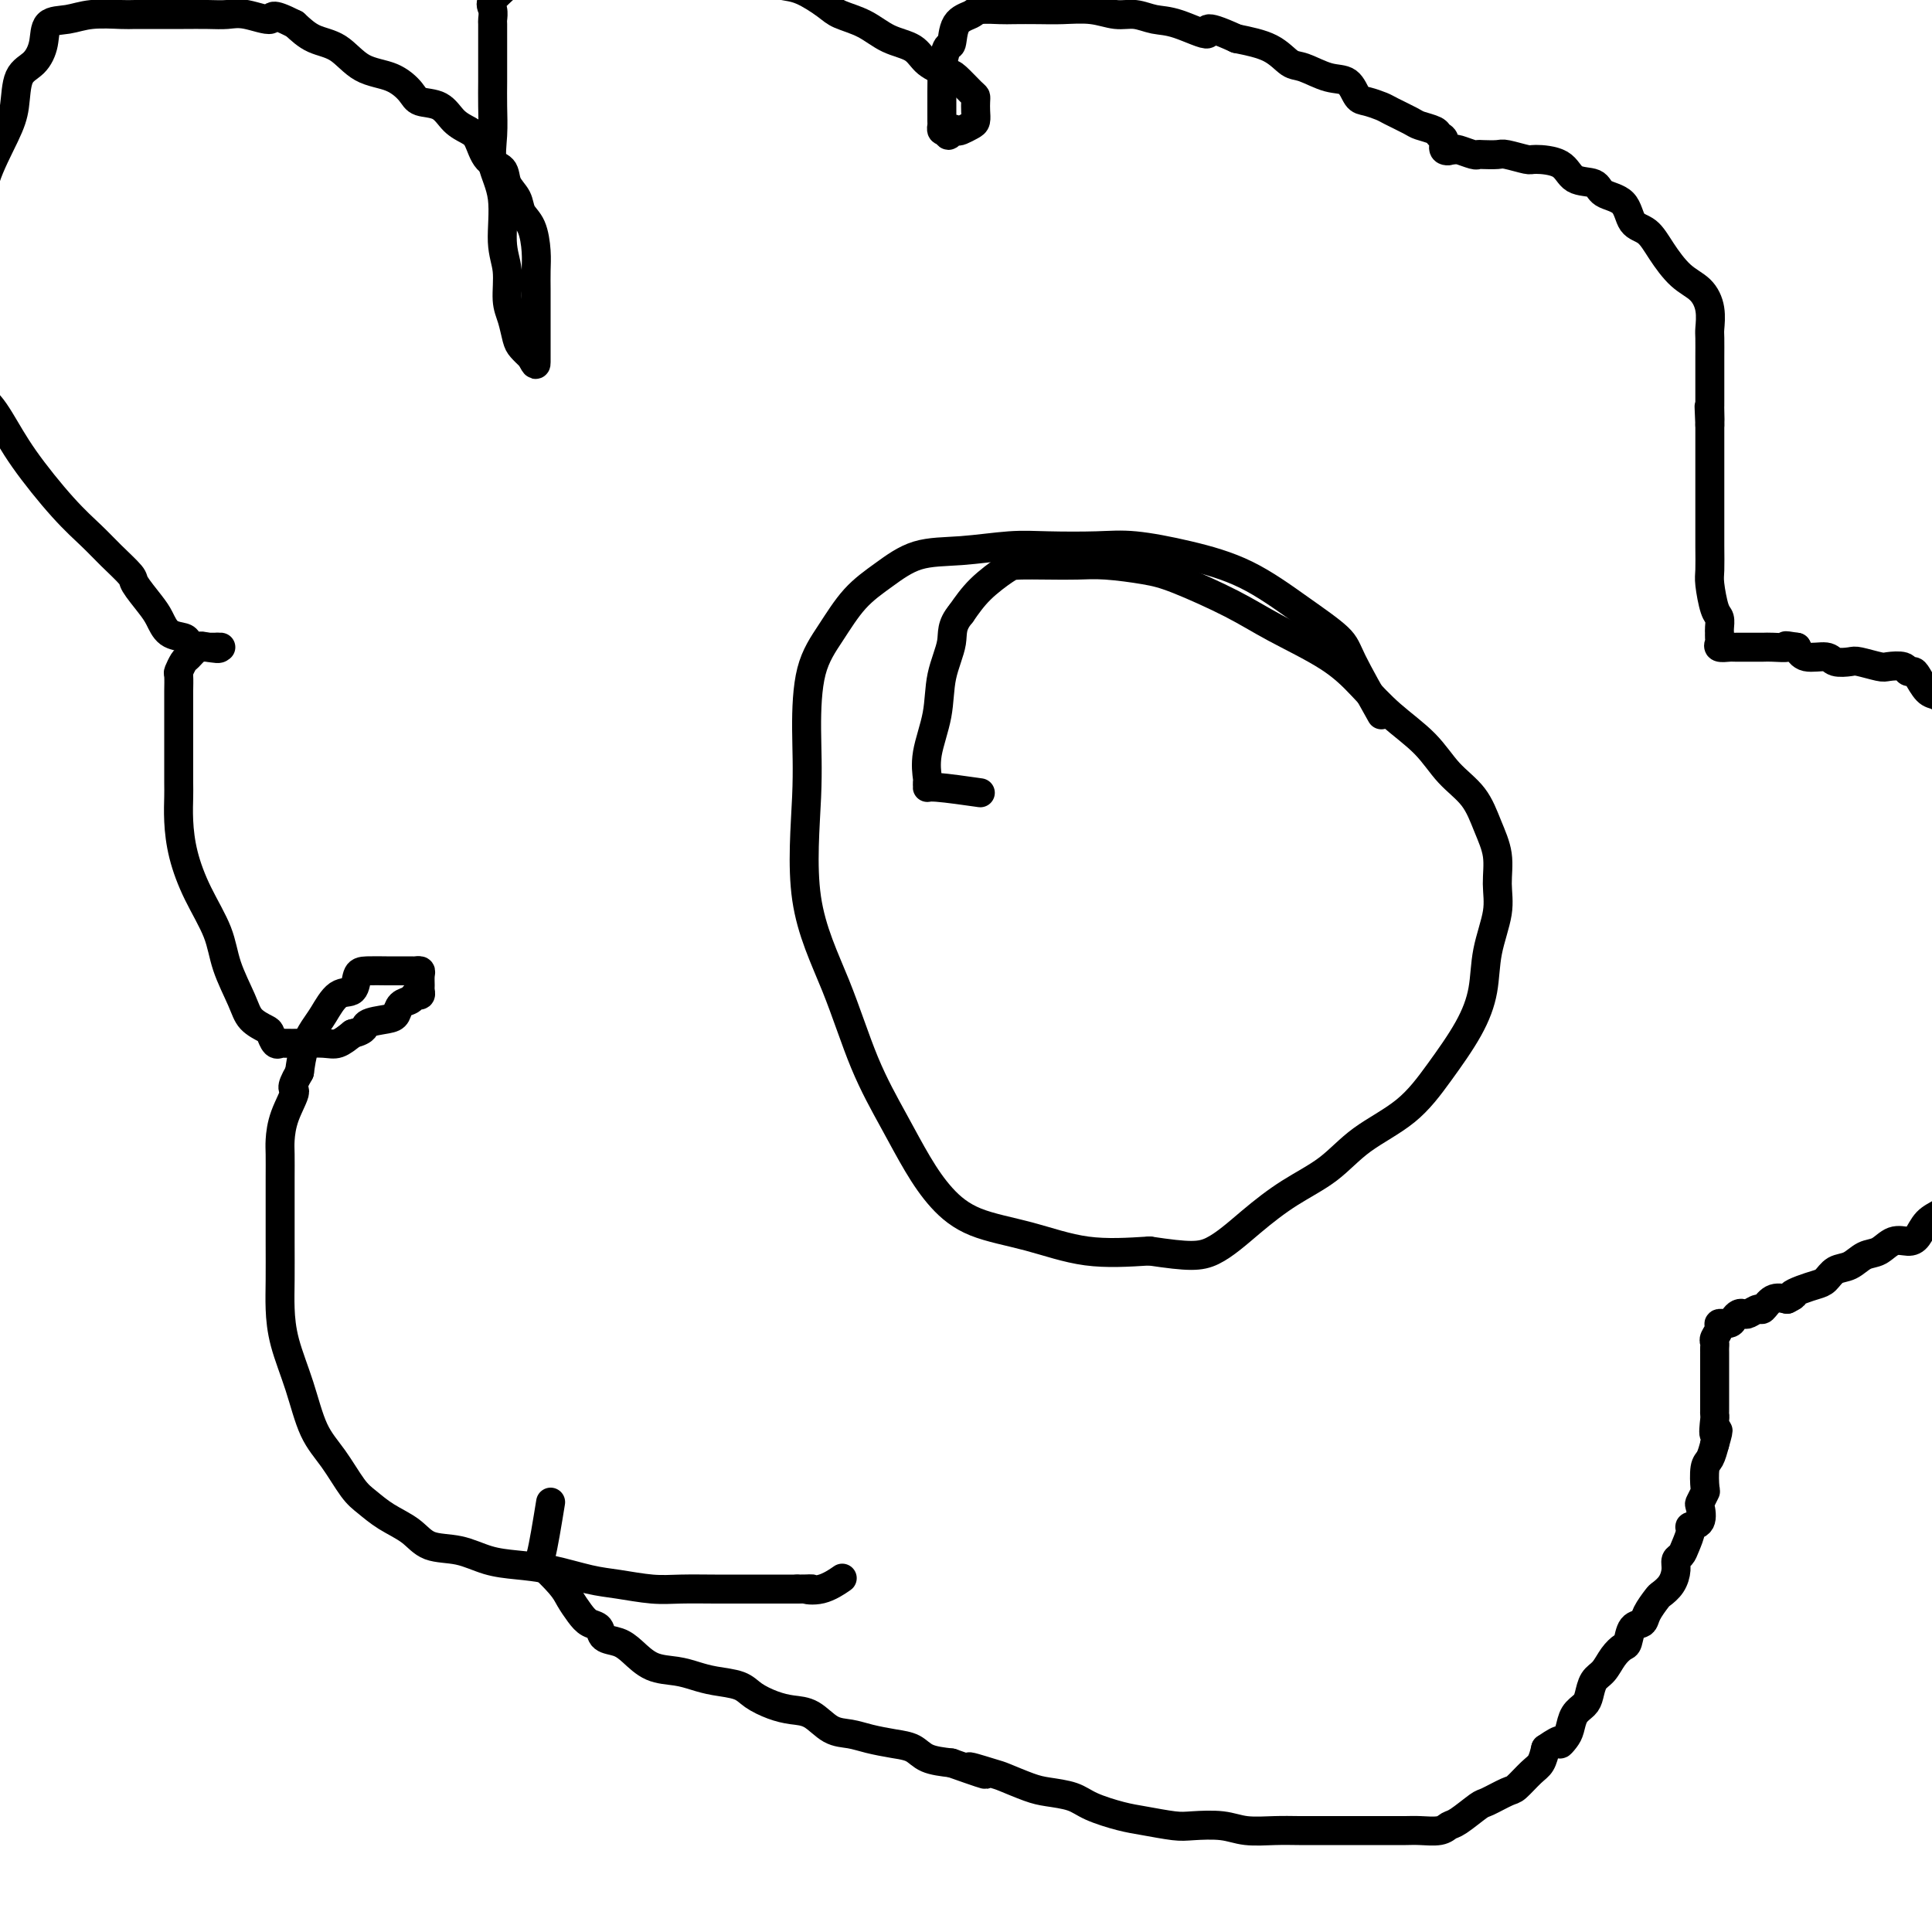 <svg viewBox='0 0 400 400' version='1.1' xmlns='http://www.w3.org/2000/svg' xmlns:xlink='http://www.w3.org/1999/xlink'><g fill='none' stroke='#000000' stroke-width='6' stroke-linecap='round' stroke-linejoin='round'><path d='M114,311c-0.737,4.525 -1.473,9.050 -2,11c-0.527,1.950 -0.843,1.324 0,2c0.843,0.676 2.846,2.652 4,4c1.154,1.348 1.459,2.067 2,3c0.541,0.933 1.317,2.081 2,3c0.683,0.919 1.274,1.610 2,2c0.726,0.390 1.589,0.479 2,1c0.411,0.521 0.371,1.473 1,2c0.629,0.527 1.928,0.627 3,1c1.072,0.373 1.916,1.017 3,2c1.084,0.983 2.409,2.304 4,3c1.591,0.696 3.450,0.767 5,1c1.550,0.233 2.791,0.629 4,1c1.209,0.371 2.385,0.716 4,1c1.615,0.284 3.670,0.508 5,1c1.330,0.492 1.934,1.253 3,2c1.066,0.747 2.595,1.482 4,2c1.405,0.518 2.685,0.821 4,1c1.315,0.179 2.665,0.233 4,1c1.335,0.767 2.654,2.246 4,3c1.346,0.754 2.718,0.783 4,1c1.282,0.217 2.473,0.622 4,1c1.527,0.378 3.389,0.730 5,1c1.611,0.270 2.972,0.457 4,1c1.028,0.543 1.722,1.441 3,2c1.278,0.559 3.139,0.780 5,1'/><path d='M197,365c11.832,4.197 5.412,1.688 4,1c-1.412,-0.688 2.184,0.445 4,1c1.816,0.555 1.852,0.533 3,1c1.148,0.467 3.409,1.424 5,2c1.591,0.576 2.513,0.770 4,1c1.487,0.230 3.539,0.496 5,1c1.461,0.504 2.331,1.246 4,2c1.669,0.754 4.137,1.522 6,2c1.863,0.478 3.122,0.668 5,1c1.878,0.332 4.374,0.807 6,1c1.626,0.193 2.380,0.104 4,0c1.620,-0.104 4.105,-0.224 6,0c1.895,0.224 3.199,0.792 5,1c1.801,0.208 4.098,0.056 6,0c1.902,-0.056 3.407,-0.015 5,0c1.593,0.015 3.273,0.004 5,0c1.727,-0.004 3.500,-0.001 5,0c1.500,0.001 2.727,0.001 4,0c1.273,-0.001 2.593,-0.004 4,0c1.407,0.004 2.903,0.014 4,0c1.097,-0.014 1.797,-0.053 3,0c1.203,0.053 2.911,0.198 4,0c1.089,-0.198 1.559,-0.740 2,-1c0.441,-0.260 0.851,-0.239 2,-1c1.149,-0.761 3.035,-2.305 4,-3c0.965,-0.695 1.008,-0.542 2,-1c0.992,-0.458 2.934,-1.529 4,-2c1.066,-0.471 1.255,-0.343 2,-1c0.745,-0.657 2.047,-2.100 3,-3c0.953,-0.900 1.558,-1.257 2,-2c0.442,-0.743 0.721,-1.871 1,-3'/><path d='M320,362c4.036,-2.817 3.127,-1.360 3,-1c-0.127,0.360 0.530,-0.378 1,-1c0.470,-0.622 0.755,-1.129 1,-2c0.245,-0.871 0.450,-2.105 1,-3c0.550,-0.895 1.446,-1.450 2,-2c0.554,-0.550 0.768,-1.093 1,-2c0.232,-0.907 0.482,-2.177 1,-3c0.518,-0.823 1.303,-1.198 2,-2c0.697,-0.802 1.304,-2.032 2,-3c0.696,-0.968 1.481,-1.676 2,-2c0.519,-0.324 0.773,-0.266 1,-1c0.227,-0.734 0.427,-2.262 1,-3c0.573,-0.738 1.519,-0.686 2,-1c0.481,-0.314 0.497,-0.994 1,-2c0.503,-1.006 1.493,-2.339 2,-3c0.507,-0.661 0.531,-0.649 1,-1c0.469,-0.351 1.382,-1.066 2,-2c0.618,-0.934 0.940,-2.089 1,-3c0.060,-0.911 -0.144,-1.578 0,-2c0.144,-0.422 0.634,-0.597 1,-1c0.366,-0.403 0.606,-1.033 1,-2c0.394,-0.967 0.942,-2.271 1,-3c0.058,-0.729 -0.373,-0.882 0,-1c0.373,-0.118 1.550,-0.200 2,-1c0.450,-0.800 0.172,-2.319 0,-3c-0.172,-0.681 -0.239,-0.524 0,-1c0.239,-0.476 0.785,-1.586 1,-2c0.215,-0.414 0.099,-0.132 0,-1c-0.099,-0.868 -0.180,-2.888 0,-4c0.180,-1.112 0.623,-1.318 1,-2c0.377,-0.682 0.689,-1.841 1,-3'/><path d='M355,299c1.392,-4.770 0.373,-2.196 0,-2c-0.373,0.196 -0.100,-1.988 0,-3c0.100,-1.012 0.027,-0.852 0,-1c-0.027,-0.148 -0.007,-0.603 0,-1c0.007,-0.397 0.002,-0.736 0,-1c-0.002,-0.264 -0.001,-0.452 0,-1c0.001,-0.548 0.000,-1.455 0,-2c-0.000,-0.545 -0.000,-0.727 0,-1c0.000,-0.273 0.000,-0.636 0,-1c-0.000,-0.364 0.000,-0.727 0,-1c-0.000,-0.273 -0.000,-0.454 0,-1c0.000,-0.546 0.000,-1.456 0,-2c-0.000,-0.544 -0.001,-0.722 0,-1c0.001,-0.278 0.005,-0.655 0,-1c-0.005,-0.345 -0.017,-0.657 0,-1c0.017,-0.343 0.064,-0.718 0,-1c-0.064,-0.282 -0.238,-0.471 0,-1c0.238,-0.529 0.890,-1.399 1,-2c0.110,-0.601 -0.321,-0.932 0,-1c0.321,-0.068 1.394,0.126 2,0c0.606,-0.126 0.744,-0.574 1,-1c0.256,-0.426 0.631,-0.830 1,-1c0.369,-0.170 0.731,-0.105 1,0c0.269,0.105 0.445,0.252 1,0c0.555,-0.252 1.489,-0.903 2,-1c0.511,-0.097 0.599,0.358 1,0c0.401,-0.358 1.115,-1.531 2,-2c0.885,-0.469 1.943,-0.235 3,0'/><path d='M370,269c2.313,-1.108 1.094,-0.878 1,-1c-0.094,-0.122 0.936,-0.595 2,-1c1.064,-0.405 2.161,-0.743 3,-1c0.839,-0.257 1.421,-0.435 2,-1c0.579,-0.565 1.155,-1.518 2,-2c0.845,-0.482 1.959,-0.493 3,-1c1.041,-0.507 2.008,-1.510 3,-2c0.992,-0.490 2.008,-0.467 3,-1c0.992,-0.533 1.960,-1.623 3,-2c1.040,-0.377 2.154,-0.041 3,0c0.846,0.041 1.425,-0.213 2,-1c0.575,-0.787 1.145,-2.106 2,-3c0.855,-0.894 1.995,-1.364 3,-2c1.005,-0.636 1.876,-1.438 3,-2c1.124,-0.562 2.500,-0.883 3,-2c0.500,-1.117 0.123,-3.030 1,-4c0.877,-0.970 3.007,-0.997 4,-2c0.993,-1.003 0.847,-2.982 1,-4c0.153,-1.018 0.604,-1.075 1,-2c0.396,-0.925 0.737,-2.717 1,-4c0.263,-1.283 0.449,-2.057 1,-3c0.551,-0.943 1.468,-2.057 2,-3c0.532,-0.943 0.678,-1.717 1,-3c0.322,-1.283 0.818,-3.076 1,-4c0.182,-0.924 0.049,-0.980 0,-2c-0.049,-1.020 -0.013,-3.005 0,-4c0.013,-0.995 0.003,-1.002 0,-2c-0.003,-0.998 -0.001,-2.989 0,-4c0.001,-1.011 0.000,-1.041 0,-2c-0.000,-0.959 -0.000,-2.845 0,-4c0.000,-1.155 0.000,-1.577 0,-2'/><path d='M421,198c-0.001,-3.708 -0.004,-2.978 0,-3c0.004,-0.022 0.016,-0.796 0,-2c-0.016,-1.204 -0.059,-2.840 0,-4c0.059,-1.160 0.219,-1.846 0,-3c-0.219,-1.154 -0.818,-2.776 -1,-4c-0.182,-1.224 0.054,-2.051 0,-3c-0.054,-0.949 -0.399,-2.021 -1,-3c-0.601,-0.979 -1.460,-1.865 -2,-3c-0.540,-1.135 -0.761,-2.521 -1,-4c-0.239,-1.479 -0.497,-3.052 -1,-4c-0.503,-0.948 -1.251,-1.269 -2,-2c-0.749,-0.731 -1.499,-1.870 -2,-3c-0.501,-1.130 -0.753,-2.249 -1,-3c-0.247,-0.751 -0.489,-1.133 -1,-2c-0.511,-0.867 -1.291,-2.219 -2,-3c-0.709,-0.781 -1.345,-0.990 -2,-2c-0.655,-1.010 -1.327,-2.821 -2,-4c-0.673,-1.179 -1.347,-1.726 -2,-2c-0.653,-0.274 -1.286,-0.273 -2,-1c-0.714,-0.727 -1.508,-2.181 -2,-3c-0.492,-0.819 -0.682,-1.003 -1,-1c-0.318,0.003 -0.764,0.193 -1,0c-0.236,-0.193 -0.260,-0.770 -1,-1c-0.740,-0.230 -2.194,-0.113 -3,0c-0.806,0.113 -0.962,0.222 -2,0c-1.038,-0.222 -2.957,-0.776 -4,-1c-1.043,-0.224 -1.210,-0.118 -2,0c-0.790,0.118 -2.201,0.248 -3,0c-0.799,-0.248 -0.984,-0.874 -2,-1c-1.016,-0.126 -2.862,0.250 -4,0c-1.138,-0.250 -1.569,-1.125 -2,-2'/><path d='M372,134c-3.696,-0.619 -1.935,-0.166 -2,0c-0.065,0.166 -1.954,0.044 -3,0c-1.046,-0.044 -1.249,-0.012 -2,0c-0.751,0.012 -2.051,0.004 -3,0c-0.949,-0.004 -1.547,-0.004 -2,0c-0.453,0.004 -0.763,0.012 -1,0c-0.237,-0.012 -0.403,-0.045 -1,0c-0.597,0.045 -1.624,0.168 -2,0c-0.376,-0.168 -0.100,-0.626 0,-1c0.100,-0.374 0.024,-0.664 0,-1c-0.024,-0.336 0.004,-0.720 0,-1c-0.004,-0.280 -0.040,-0.457 0,-1c0.040,-0.543 0.154,-1.452 0,-2c-0.154,-0.548 -0.577,-0.737 -1,-2c-0.423,-1.263 -0.845,-3.602 -1,-5c-0.155,-1.398 -0.041,-1.855 0,-3c0.041,-1.145 0.011,-2.977 0,-5c-0.011,-2.023 -0.003,-4.237 0,-6c0.003,-1.763 0.001,-3.074 0,-5c-0.001,-1.926 -0.000,-4.466 0,-6c0.000,-1.534 0.000,-2.061 0,-3c-0.000,-0.939 -0.000,-2.291 0,-3c0.000,-0.709 0.000,-0.774 0,-1c-0.000,-0.226 -0.000,-0.613 0,-1'/><path d='M354,88c-0.309,-7.234 -0.083,-2.320 0,-1c0.083,1.320 0.022,-0.954 0,-2c-0.022,-1.046 -0.006,-0.864 0,-1c0.006,-0.136 0.002,-0.589 0,-1c-0.002,-0.411 -0.000,-0.779 0,-1c0.000,-0.221 0.000,-0.294 0,-1c-0.000,-0.706 -0.000,-2.046 0,-3c0.000,-0.954 0.001,-1.521 0,-2c-0.001,-0.479 -0.005,-0.870 0,-2c0.005,-1.130 0.018,-3.000 0,-4c-0.018,-1.000 -0.066,-1.131 0,-2c0.066,-0.869 0.248,-2.478 0,-4c-0.248,-1.522 -0.924,-2.958 -2,-4c-1.076,-1.042 -2.551,-1.690 -4,-3c-1.449,-1.310 -2.872,-3.281 -4,-5c-1.128,-1.719 -1.963,-3.186 -3,-4c-1.037,-0.814 -2.277,-0.976 -3,-2c-0.723,-1.024 -0.929,-2.912 -2,-4c-1.071,-1.088 -3.009,-1.378 -4,-2c-0.991,-0.622 -1.036,-1.577 -2,-2c-0.964,-0.423 -2.846,-0.313 -4,-1c-1.154,-0.687 -1.578,-2.170 -3,-3c-1.422,-0.830 -3.841,-1.007 -5,-1c-1.159,0.007 -1.056,0.198 -2,0c-0.944,-0.198 -2.933,-0.784 -4,-1c-1.067,-0.216 -1.210,-0.062 -2,0c-0.790,0.062 -2.225,0.030 -3,0c-0.775,-0.030 -0.888,-0.060 -1,0c-0.112,0.060 -0.222,0.208 -1,0c-0.778,-0.208 -2.222,-0.774 -3,-1c-0.778,-0.226 -0.889,-0.113 -1,0'/><path d='M301,31c-3.565,-0.493 -1.478,-0.226 -1,0c0.478,0.226 -0.653,0.411 -1,0c-0.347,-0.411 0.089,-1.419 0,-2c-0.089,-0.581 -0.703,-0.737 -1,-1c-0.297,-0.263 -0.277,-0.634 -1,-1c-0.723,-0.366 -2.189,-0.729 -3,-1c-0.811,-0.271 -0.966,-0.452 -2,-1c-1.034,-0.548 -2.947,-1.464 -4,-2c-1.053,-0.536 -1.245,-0.692 -2,-1c-0.755,-0.308 -2.071,-0.769 -3,-1c-0.929,-0.231 -1.469,-0.231 -2,-1c-0.531,-0.769 -1.052,-2.307 -2,-3c-0.948,-0.693 -2.323,-0.542 -4,-1c-1.677,-0.458 -3.656,-1.525 -5,-2c-1.344,-0.475 -2.054,-0.359 -3,-1c-0.946,-0.641 -2.127,-2.040 -4,-3c-1.873,-0.960 -4.436,-1.480 -7,-2'/><path d='M256,8c-8.024,-3.675 -5.583,-1.362 -6,-1c-0.417,0.362 -3.691,-1.227 -6,-2c-2.309,-0.773 -3.653,-0.729 -5,-1c-1.347,-0.271 -2.697,-0.857 -4,-1c-1.303,-0.143 -2.558,0.158 -4,0c-1.442,-0.158 -3.070,-0.774 -5,-1c-1.930,-0.226 -4.163,-0.061 -6,0c-1.837,0.061 -3.278,0.019 -5,0c-1.722,-0.019 -3.726,-0.016 -5,0c-1.274,0.016 -1.819,0.044 -3,0c-1.181,-0.044 -2.999,-0.159 -4,0c-1.001,0.159 -1.186,0.594 -2,1c-0.814,0.406 -2.257,0.785 -3,2c-0.743,1.215 -0.788,3.267 -1,4c-0.212,0.733 -0.593,0.147 -1,1c-0.407,0.853 -0.841,3.144 -1,4c-0.159,0.856 -0.043,0.279 0,1c0.043,0.721 0.012,2.742 0,4c-0.012,1.258 -0.004,1.752 0,2c0.004,0.248 0.004,0.249 0,1c-0.004,0.751 -0.011,2.253 0,3c0.011,0.747 0.042,0.740 0,1c-0.042,0.260 -0.155,0.789 0,1c0.155,0.211 0.577,0.106 1,0'/><path d='M196,27c0.329,2.015 0.652,0.552 1,0c0.348,-0.552 0.720,-0.192 1,0c0.280,0.192 0.467,0.217 1,0c0.533,-0.217 1.411,-0.674 2,-1c0.589,-0.326 0.889,-0.519 1,-1c0.111,-0.481 0.034,-1.250 0,-2c-0.034,-0.750 -0.023,-1.482 0,-2c0.023,-0.518 0.060,-0.823 0,-1c-0.060,-0.177 -0.216,-0.225 -1,-1c-0.784,-0.775 -2.197,-2.275 -3,-3c-0.803,-0.725 -0.996,-0.673 -2,-1c-1.004,-0.327 -2.818,-1.032 -4,-2c-1.182,-0.968 -1.732,-2.197 -3,-3c-1.268,-0.803 -3.255,-1.178 -5,-2c-1.745,-0.822 -3.247,-2.090 -5,-3c-1.753,-0.910 -3.756,-1.462 -5,-2c-1.244,-0.538 -1.730,-1.062 -3,-2c-1.270,-0.938 -3.326,-2.291 -5,-3c-1.674,-0.709 -2.966,-0.775 -4,-1c-1.034,-0.225 -1.808,-0.611 -3,-1c-1.192,-0.389 -2.801,-0.783 -4,-1c-1.199,-0.217 -1.987,-0.257 -3,-1c-1.013,-0.743 -2.251,-2.189 -3,-3c-0.749,-0.811 -1.009,-0.988 -2,-1c-0.991,-0.012 -2.712,0.139 -4,0c-1.288,-0.139 -2.144,-0.570 -3,-1'/><path d='M140,-11c-5.011,-1.392 -4.539,-0.373 -5,0c-0.461,0.373 -1.856,0.099 -3,0c-1.144,-0.099 -2.036,-0.023 -3,0c-0.964,0.023 -1.999,-0.007 -3,0c-1.001,0.007 -1.967,0.050 -3,0c-1.033,-0.050 -2.134,-0.192 -3,0c-0.866,0.192 -1.497,0.718 -3,1c-1.503,0.282 -3.878,0.320 -5,1c-1.122,0.680 -0.990,2.002 -2,3c-1.010,0.998 -3.160,1.672 -4,2c-0.840,0.328 -0.369,0.309 -1,1c-0.631,0.691 -2.365,2.091 -3,3c-0.635,0.909 -0.170,1.328 0,2c0.170,0.672 0.046,1.597 0,2c-0.046,0.403 -0.012,0.285 0,1c0.012,0.715 0.003,2.262 0,3c-0.003,0.738 -0.001,0.667 0,1c0.001,0.333 0.001,1.070 0,2c-0.001,0.930 -0.002,2.053 0,3c0.002,0.947 0.008,1.719 0,3c-0.008,1.281 -0.031,3.073 0,5c0.031,1.927 0.118,3.990 0,6c-0.118,2.010 -0.439,3.966 0,6c0.439,2.034 1.637,4.146 2,7c0.363,2.854 -0.110,6.449 0,9c0.110,2.551 0.802,4.059 1,6c0.198,1.941 -0.099,4.316 0,6c0.099,1.684 0.594,2.678 1,4c0.406,1.322 0.725,2.971 1,4c0.275,1.029 0.507,1.437 1,2c0.493,0.563 1.246,1.282 2,2'/><path d='M110,74c1.000,2.121 1.000,1.424 1,1c0.000,-0.424 0.000,-0.576 0,-1c-0.000,-0.424 -0.000,-1.120 0,-2c0.000,-0.880 0.000,-1.942 0,-3c-0.000,-1.058 -0.000,-2.110 0,-3c0.000,-0.890 0.001,-1.619 0,-2c-0.001,-0.381 -0.002,-0.416 0,-1c0.002,-0.584 0.008,-1.717 0,-3c-0.008,-1.283 -0.028,-2.717 0,-4c0.028,-1.283 0.105,-2.415 0,-4c-0.105,-1.585 -0.394,-3.622 -1,-5c-0.606,-1.378 -1.531,-2.096 -2,-3c-0.469,-0.904 -0.482,-1.993 -1,-3c-0.518,-1.007 -1.541,-1.933 -2,-3c-0.459,-1.067 -0.353,-2.277 -1,-3c-0.647,-0.723 -2.048,-0.961 -3,-2c-0.952,-1.039 -1.456,-2.880 -2,-4c-0.544,-1.120 -1.128,-1.520 -2,-2c-0.872,-0.480 -2.034,-1.039 -3,-2c-0.966,-0.961 -1.738,-2.324 -3,-3c-1.262,-0.676 -3.014,-0.664 -4,-1c-0.986,-0.336 -1.204,-1.020 -2,-2c-0.796,-0.980 -2.169,-2.257 -4,-3c-1.831,-0.743 -4.120,-0.952 -6,-2c-1.880,-1.048 -3.352,-2.936 -5,-4c-1.648,-1.064 -3.471,-1.304 -5,-2c-1.529,-0.696 -2.765,-1.848 -4,-3'/><path d='M61,5c-5.522,-2.796 -4.328,-1.285 -5,-1c-0.672,0.285 -3.210,-0.656 -5,-1c-1.790,-0.344 -2.833,-0.092 -4,0c-1.167,0.092 -2.459,0.025 -4,0c-1.541,-0.025 -3.332,-0.008 -5,0c-1.668,0.008 -3.215,0.006 -5,0c-1.785,-0.006 -3.810,-0.015 -5,0c-1.190,0.015 -1.547,0.054 -3,0c-1.453,-0.054 -4.002,-0.201 -6,0c-1.998,0.201 -3.446,0.750 -5,1c-1.554,0.250 -3.214,0.201 -4,1c-0.786,0.799 -0.698,2.446 -1,4c-0.302,1.554 -0.995,3.015 -2,4c-1.005,0.985 -2.321,1.494 -3,3c-0.679,1.506 -0.722,4.011 -1,6c-0.278,1.989 -0.793,3.464 -2,6c-1.207,2.536 -3.108,6.134 -4,9c-0.892,2.866 -0.775,5.002 -1,7c-0.225,1.998 -0.792,3.859 -1,6c-0.208,2.141 -0.056,4.561 0,6c0.056,1.439 0.015,1.895 0,3c-0.015,1.105 -0.004,2.858 0,4c0.004,1.142 0.001,1.672 0,2c-0.001,0.328 -0.000,0.453 0,1c0.000,0.547 0.000,1.515 0,2c-0.000,0.485 -0.000,0.485 0,1c0.000,0.515 0.000,1.544 0,2c-0.000,0.456 -0.000,0.339 0,1c0.000,0.661 0.000,2.101 0,3c-0.000,0.899 -0.000,1.257 0,2c0.000,0.743 0.000,1.872 0,3'/><path d='M-5,80c-0.273,7.181 0.044,3.635 1,3c0.956,-0.635 2.551,1.641 4,4c1.449,2.359 2.753,4.800 5,8c2.247,3.200 5.437,7.159 8,10c2.563,2.841 4.500,4.564 6,6c1.500,1.436 2.562,2.586 4,4c1.438,1.414 3.252,3.093 4,4c0.748,0.907 0.432,1.041 1,2c0.568,0.959 2.022,2.743 3,4c0.978,1.257 1.481,1.987 2,3c0.519,1.013 1.055,2.310 2,3c0.945,0.690 2.297,0.773 3,1c0.703,0.227 0.755,0.597 1,1c0.245,0.403 0.683,0.840 1,1c0.317,0.160 0.513,0.043 1,0c0.487,-0.043 1.265,-0.011 2,0c0.735,0.011 1.429,0.003 2,0c0.571,-0.003 1.020,-0.001 1,0c-0.020,0.001 -0.510,0.000 -1,0'/><path d='M45,134c1.186,0.495 -0.849,0.231 -2,0c-1.151,-0.231 -1.419,-0.429 -2,0c-0.581,0.429 -1.476,1.484 -2,2c-0.524,0.516 -0.676,0.493 -1,1c-0.324,0.507 -0.819,1.544 -1,2c-0.181,0.456 -0.049,0.332 0,1c0.049,0.668 0.013,2.130 0,3c-0.013,0.870 -0.004,1.150 0,2c0.004,0.850 0.001,2.270 0,4c-0.001,1.730 -0.001,3.769 0,5c0.001,1.231 0.002,1.653 0,3c-0.002,1.347 -0.007,3.621 0,5c0.007,1.379 0.026,1.865 0,3c-0.026,1.135 -0.097,2.919 0,5c0.097,2.081 0.362,4.457 1,7c0.638,2.543 1.650,5.251 3,8c1.350,2.749 3.038,5.539 4,8c0.962,2.461 1.199,4.595 2,7c0.801,2.405 2.165,5.083 3,7c0.835,1.917 1.141,3.074 2,4c0.859,0.926 2.269,1.621 3,2c0.731,0.379 0.781,0.441 1,1c0.219,0.559 0.605,1.614 1,2c0.395,0.386 0.798,0.103 1,0c0.202,-0.103 0.203,-0.026 1,0c0.797,0.026 2.390,0.001 3,0c0.610,-0.001 0.236,0.020 1,0c0.764,-0.020 2.667,-0.082 4,0c1.333,0.082 2.095,0.309 3,0c0.905,-0.309 1.952,-1.155 3,-2'/><path d='M73,214c2.942,-0.710 2.298,-1.485 3,-2c0.702,-0.515 2.751,-0.769 4,-1c1.249,-0.231 1.697,-0.439 2,-1c0.303,-0.561 0.459,-1.474 1,-2c0.541,-0.526 1.465,-0.665 2,-1c0.535,-0.335 0.679,-0.867 1,-1c0.321,-0.133 0.819,0.132 1,0c0.181,-0.132 0.045,-0.662 0,-1c-0.045,-0.338 0.001,-0.483 0,-1c-0.001,-0.517 -0.049,-1.407 0,-2c0.049,-0.593 0.195,-0.891 0,-1c-0.195,-0.109 -0.731,-0.029 -1,0c-0.269,0.029 -0.272,0.009 -1,0c-0.728,-0.009 -2.183,-0.005 -3,0c-0.817,0.005 -0.998,0.012 -2,0c-1.002,-0.012 -2.824,-0.043 -4,0c-1.176,0.043 -1.704,0.160 -2,1c-0.296,0.840 -0.359,2.404 -1,3c-0.641,0.596 -1.860,0.223 -3,1c-1.140,0.777 -2.203,2.703 -3,4c-0.797,1.297 -1.330,1.965 -2,3c-0.670,1.035 -1.477,2.439 -2,4c-0.523,1.561 -0.761,3.281 -1,5'/><path d='M62,222c-2.287,3.924 -1.005,3.234 -1,4c0.005,0.766 -1.267,2.990 -2,5c-0.733,2.010 -0.929,3.808 -1,5c-0.071,1.192 -0.019,1.777 0,3c0.019,1.223 0.005,3.084 0,5c-0.005,1.916 0.000,3.888 0,6c-0.000,2.112 -0.005,4.364 0,7c0.005,2.636 0.020,5.656 0,8c-0.020,2.344 -0.074,4.011 0,6c0.074,1.989 0.278,4.301 1,7c0.722,2.699 1.964,5.786 3,9c1.036,3.214 1.868,6.555 3,9c1.132,2.445 2.564,3.994 4,6c1.436,2.006 2.875,4.467 4,6c1.125,1.533 1.937,2.136 3,3c1.063,0.864 2.376,1.990 4,3c1.624,1.010 3.559,1.906 5,3c1.441,1.094 2.388,2.386 4,3c1.612,0.614 3.890,0.550 6,1c2.110,0.450 4.053,1.416 6,2c1.947,0.584 3.899,0.787 6,1c2.101,0.213 4.352,0.435 7,1c2.648,0.565 5.694,1.472 8,2c2.306,0.528 3.873,0.677 6,1c2.127,0.323 4.815,0.818 7,1c2.185,0.182 3.867,0.049 6,0c2.133,-0.049 4.716,-0.013 7,0c2.284,0.013 4.269,0.004 6,0c1.731,-0.004 3.209,-0.001 5,0c1.791,0.001 3.896,0.001 6,0'/><path d='M165,329c4.976,-0.032 2.416,-0.112 2,0c-0.416,0.112 1.311,0.415 3,0c1.689,-0.415 3.340,-1.547 4,-2c0.660,-0.453 0.330,-0.226 0,0'/><path d='M286,148c-2.370,-4.216 -4.740,-8.431 -6,-11c-1.260,-2.569 -1.409,-3.491 -3,-5c-1.591,-1.509 -4.622,-3.606 -8,-6c-3.378,-2.394 -7.101,-5.086 -11,-7c-3.899,-1.914 -7.973,-3.050 -12,-4c-4.027,-0.950 -8.005,-1.715 -11,-2c-2.995,-0.285 -5.005,-0.090 -8,0c-2.995,0.090 -6.974,0.074 -10,0c-3.026,-0.074 -5.099,-0.207 -8,0c-2.901,0.207 -6.631,0.752 -10,1c-3.369,0.248 -6.377,0.199 -9,1c-2.623,0.801 -4.861,2.453 -7,4c-2.139,1.547 -4.180,2.989 -6,5c-1.820,2.011 -3.421,4.592 -5,7c-1.579,2.408 -3.137,4.642 -4,8c-0.863,3.358 -1.030,7.839 -1,12c0.030,4.161 0.258,8.003 0,14c-0.258,5.997 -1.000,14.149 0,21c1.000,6.851 3.742,12.400 6,18c2.258,5.600 4.031,11.251 6,16c1.969,4.749 4.136,8.598 6,12c1.864,3.402 3.427,6.359 5,9c1.573,2.641 3.156,4.967 5,7c1.844,2.033 3.948,3.772 7,5c3.052,1.228 7.053,1.946 11,3c3.947,1.054 7.842,2.444 12,3c4.158,0.556 8.579,0.278 13,0'/><path d='M238,259c8.129,1.211 10.452,1.238 13,0c2.548,-1.238 5.320,-3.742 8,-6c2.680,-2.258 5.268,-4.270 8,-6c2.732,-1.730 5.610,-3.177 8,-5c2.390,-1.823 4.294,-4.021 7,-6c2.706,-1.979 6.215,-3.737 9,-6c2.785,-2.263 4.845,-5.031 7,-8c2.155,-2.969 4.405,-6.141 6,-9c1.595,-2.859 2.534,-5.407 3,-8c0.466,-2.593 0.459,-5.230 1,-8c0.541,-2.770 1.630,-5.671 2,-8c0.370,-2.329 0.021,-4.084 0,-6c-0.021,-1.916 0.286,-3.992 0,-6c-0.286,-2.008 -1.166,-3.950 -2,-6c-0.834,-2.050 -1.621,-4.210 -3,-6c-1.379,-1.790 -3.349,-3.212 -5,-5c-1.651,-1.788 -2.981,-3.944 -5,-6c-2.019,-2.056 -4.726,-4.011 -7,-6c-2.274,-1.989 -4.116,-4.010 -6,-6c-1.884,-1.990 -3.809,-3.947 -7,-6c-3.191,-2.053 -7.647,-4.200 -11,-6c-3.353,-1.800 -5.603,-3.253 -9,-5c-3.397,-1.747 -7.943,-3.789 -11,-5c-3.057,-1.211 -4.626,-1.593 -7,-2c-2.374,-0.407 -5.554,-0.840 -8,-1c-2.446,-0.160 -4.160,-0.046 -6,0c-1.840,0.046 -3.808,0.023 -6,0c-2.192,-0.023 -4.608,-0.047 -6,0c-1.392,0.047 -1.759,0.167 -3,1c-1.241,0.833 -3.354,2.381 -5,4c-1.646,1.619 -2.823,3.310 -4,5'/><path d='M199,127c-2.196,2.582 -1.684,4.037 -2,6c-0.316,1.963 -1.458,4.434 -2,7c-0.542,2.566 -0.485,5.228 -1,8c-0.515,2.772 -1.603,5.656 -2,8c-0.397,2.344 -0.105,4.148 0,5c0.105,0.852 0.023,0.750 0,1c-0.023,0.250 0.015,0.850 0,1c-0.015,0.150 -0.081,-0.152 2,0c2.081,0.152 6.309,0.758 8,1c1.691,0.242 0.846,0.121 0,0'/></g>
</svg>